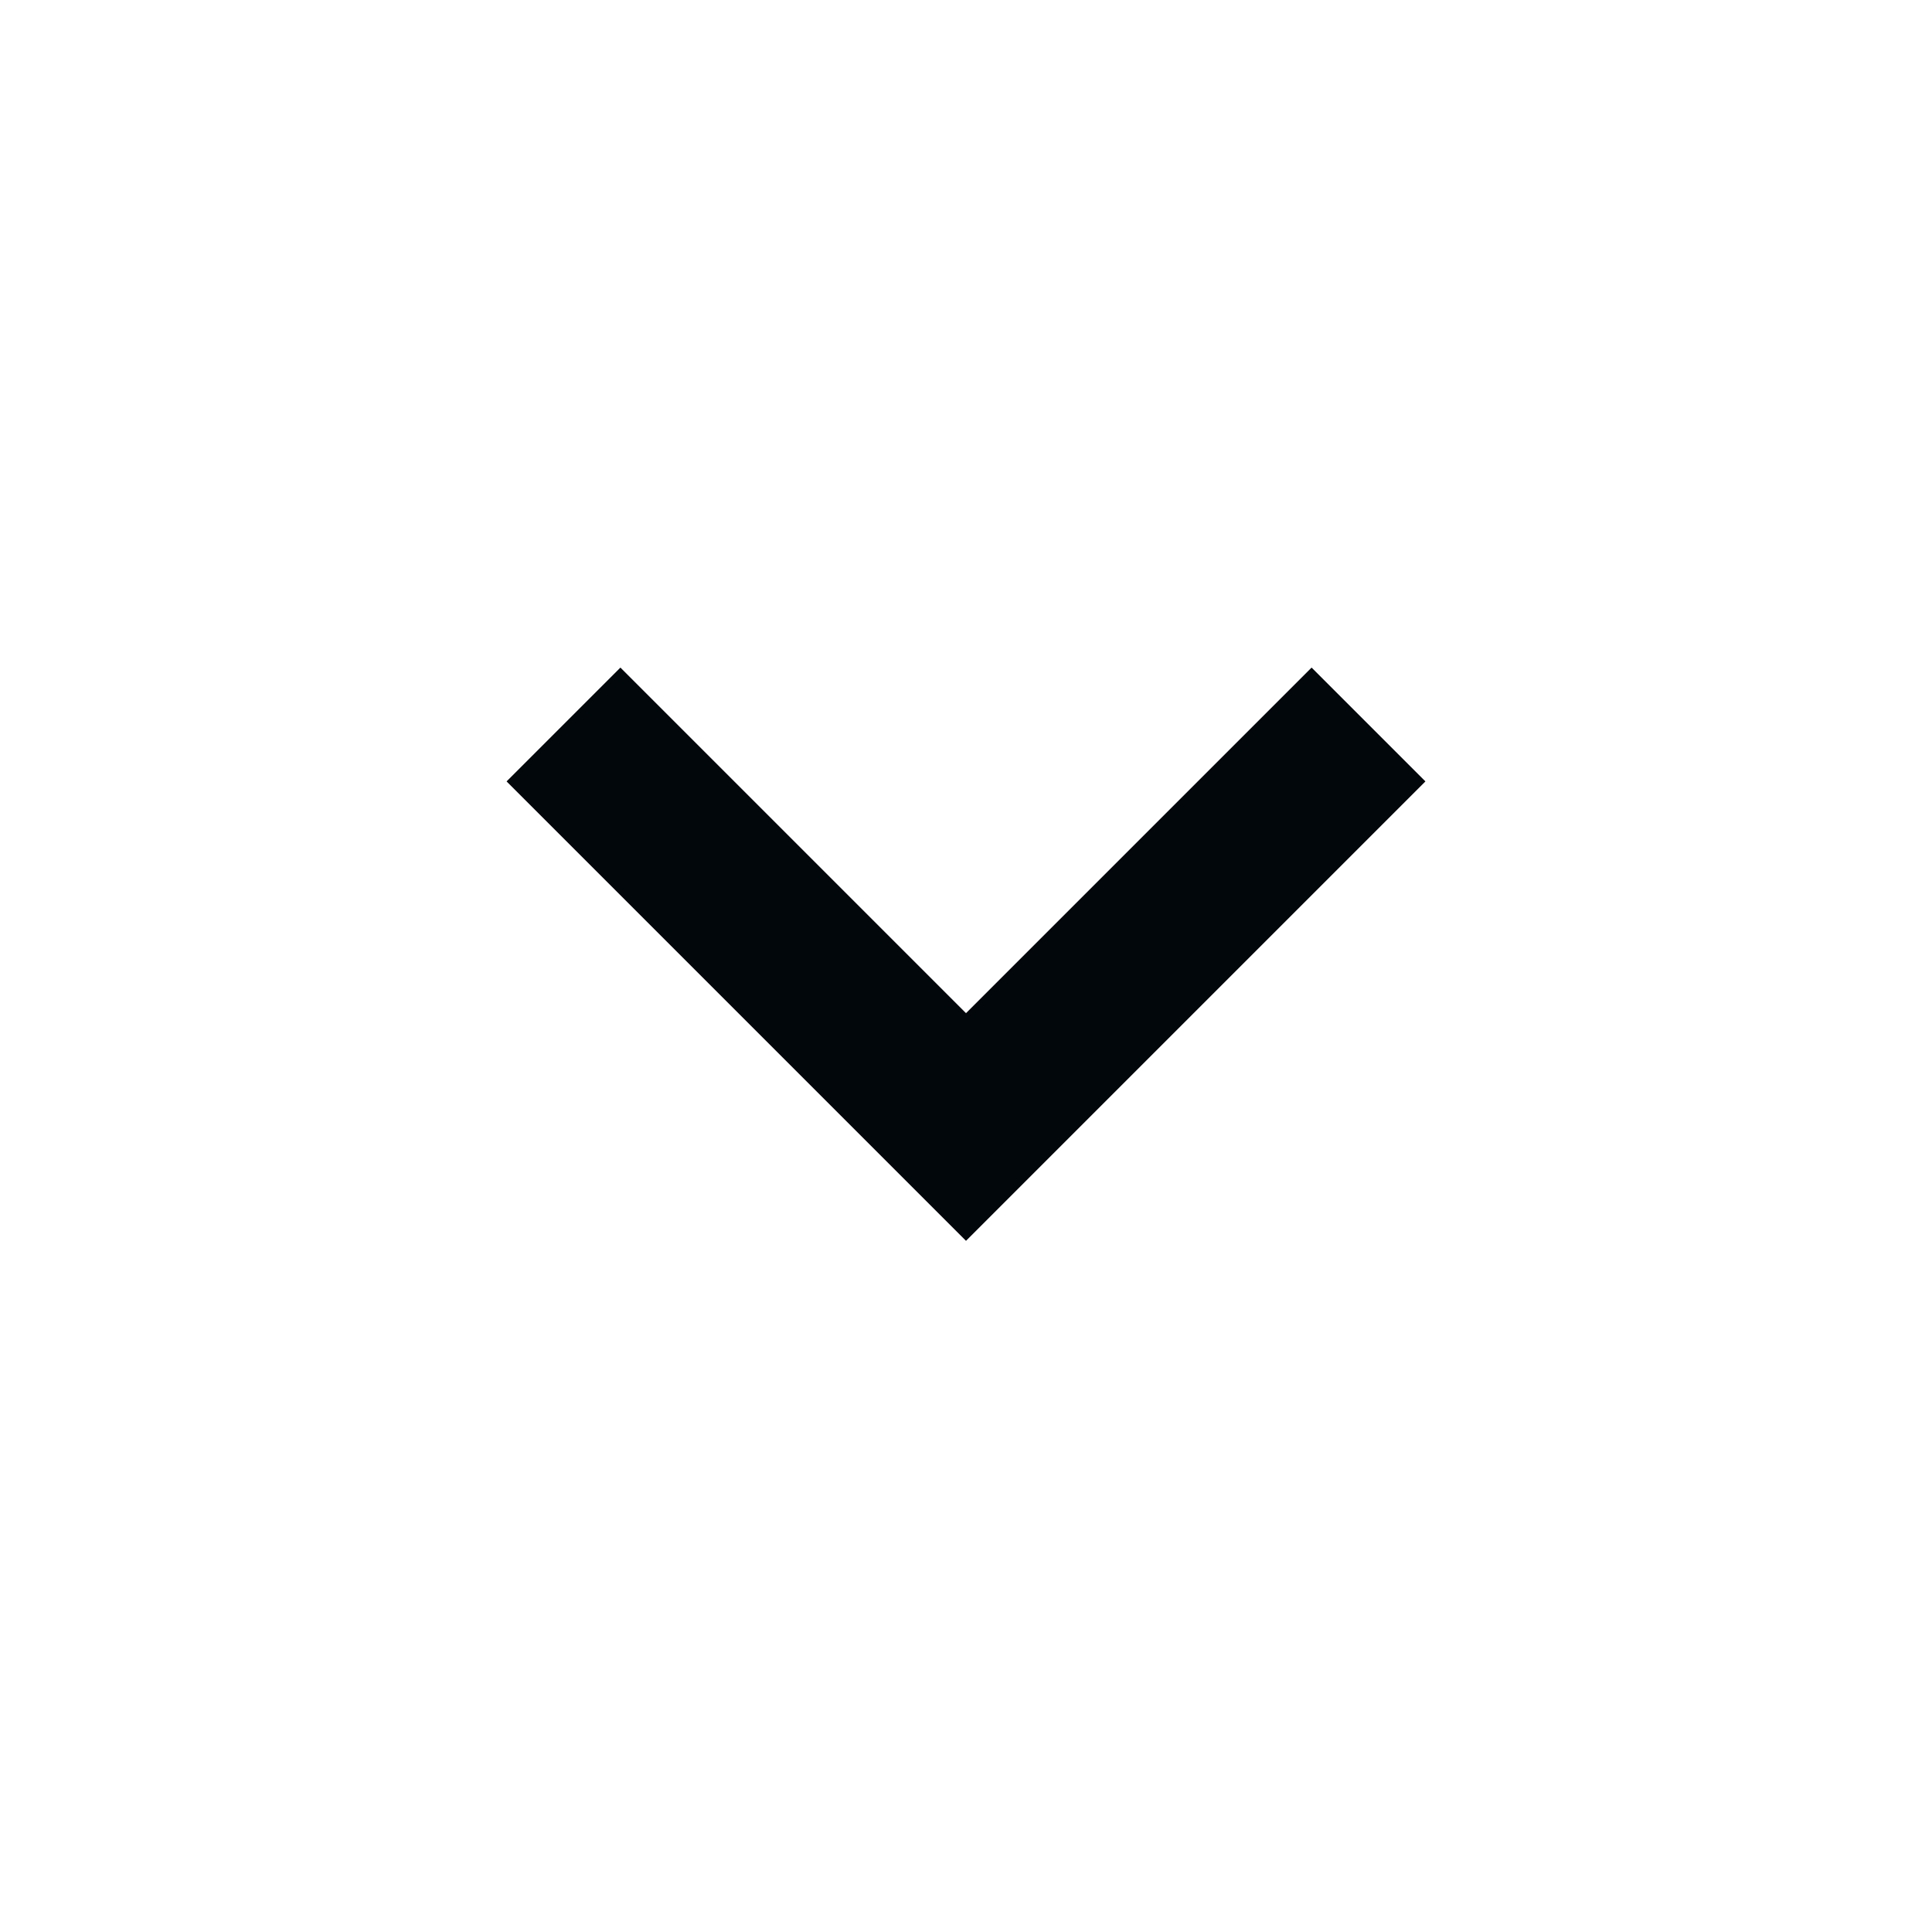 <svg width="24" height="24" viewBox="0 0 24 24" fill="none" xmlns="http://www.w3.org/2000/svg">
<path d="M17.707 9.707L16.293 8.293L12 12.586L7.707 8.293L6.293 9.707L12 15.414L17.707 9.707Z" fill="#01070A"/>
</svg>
